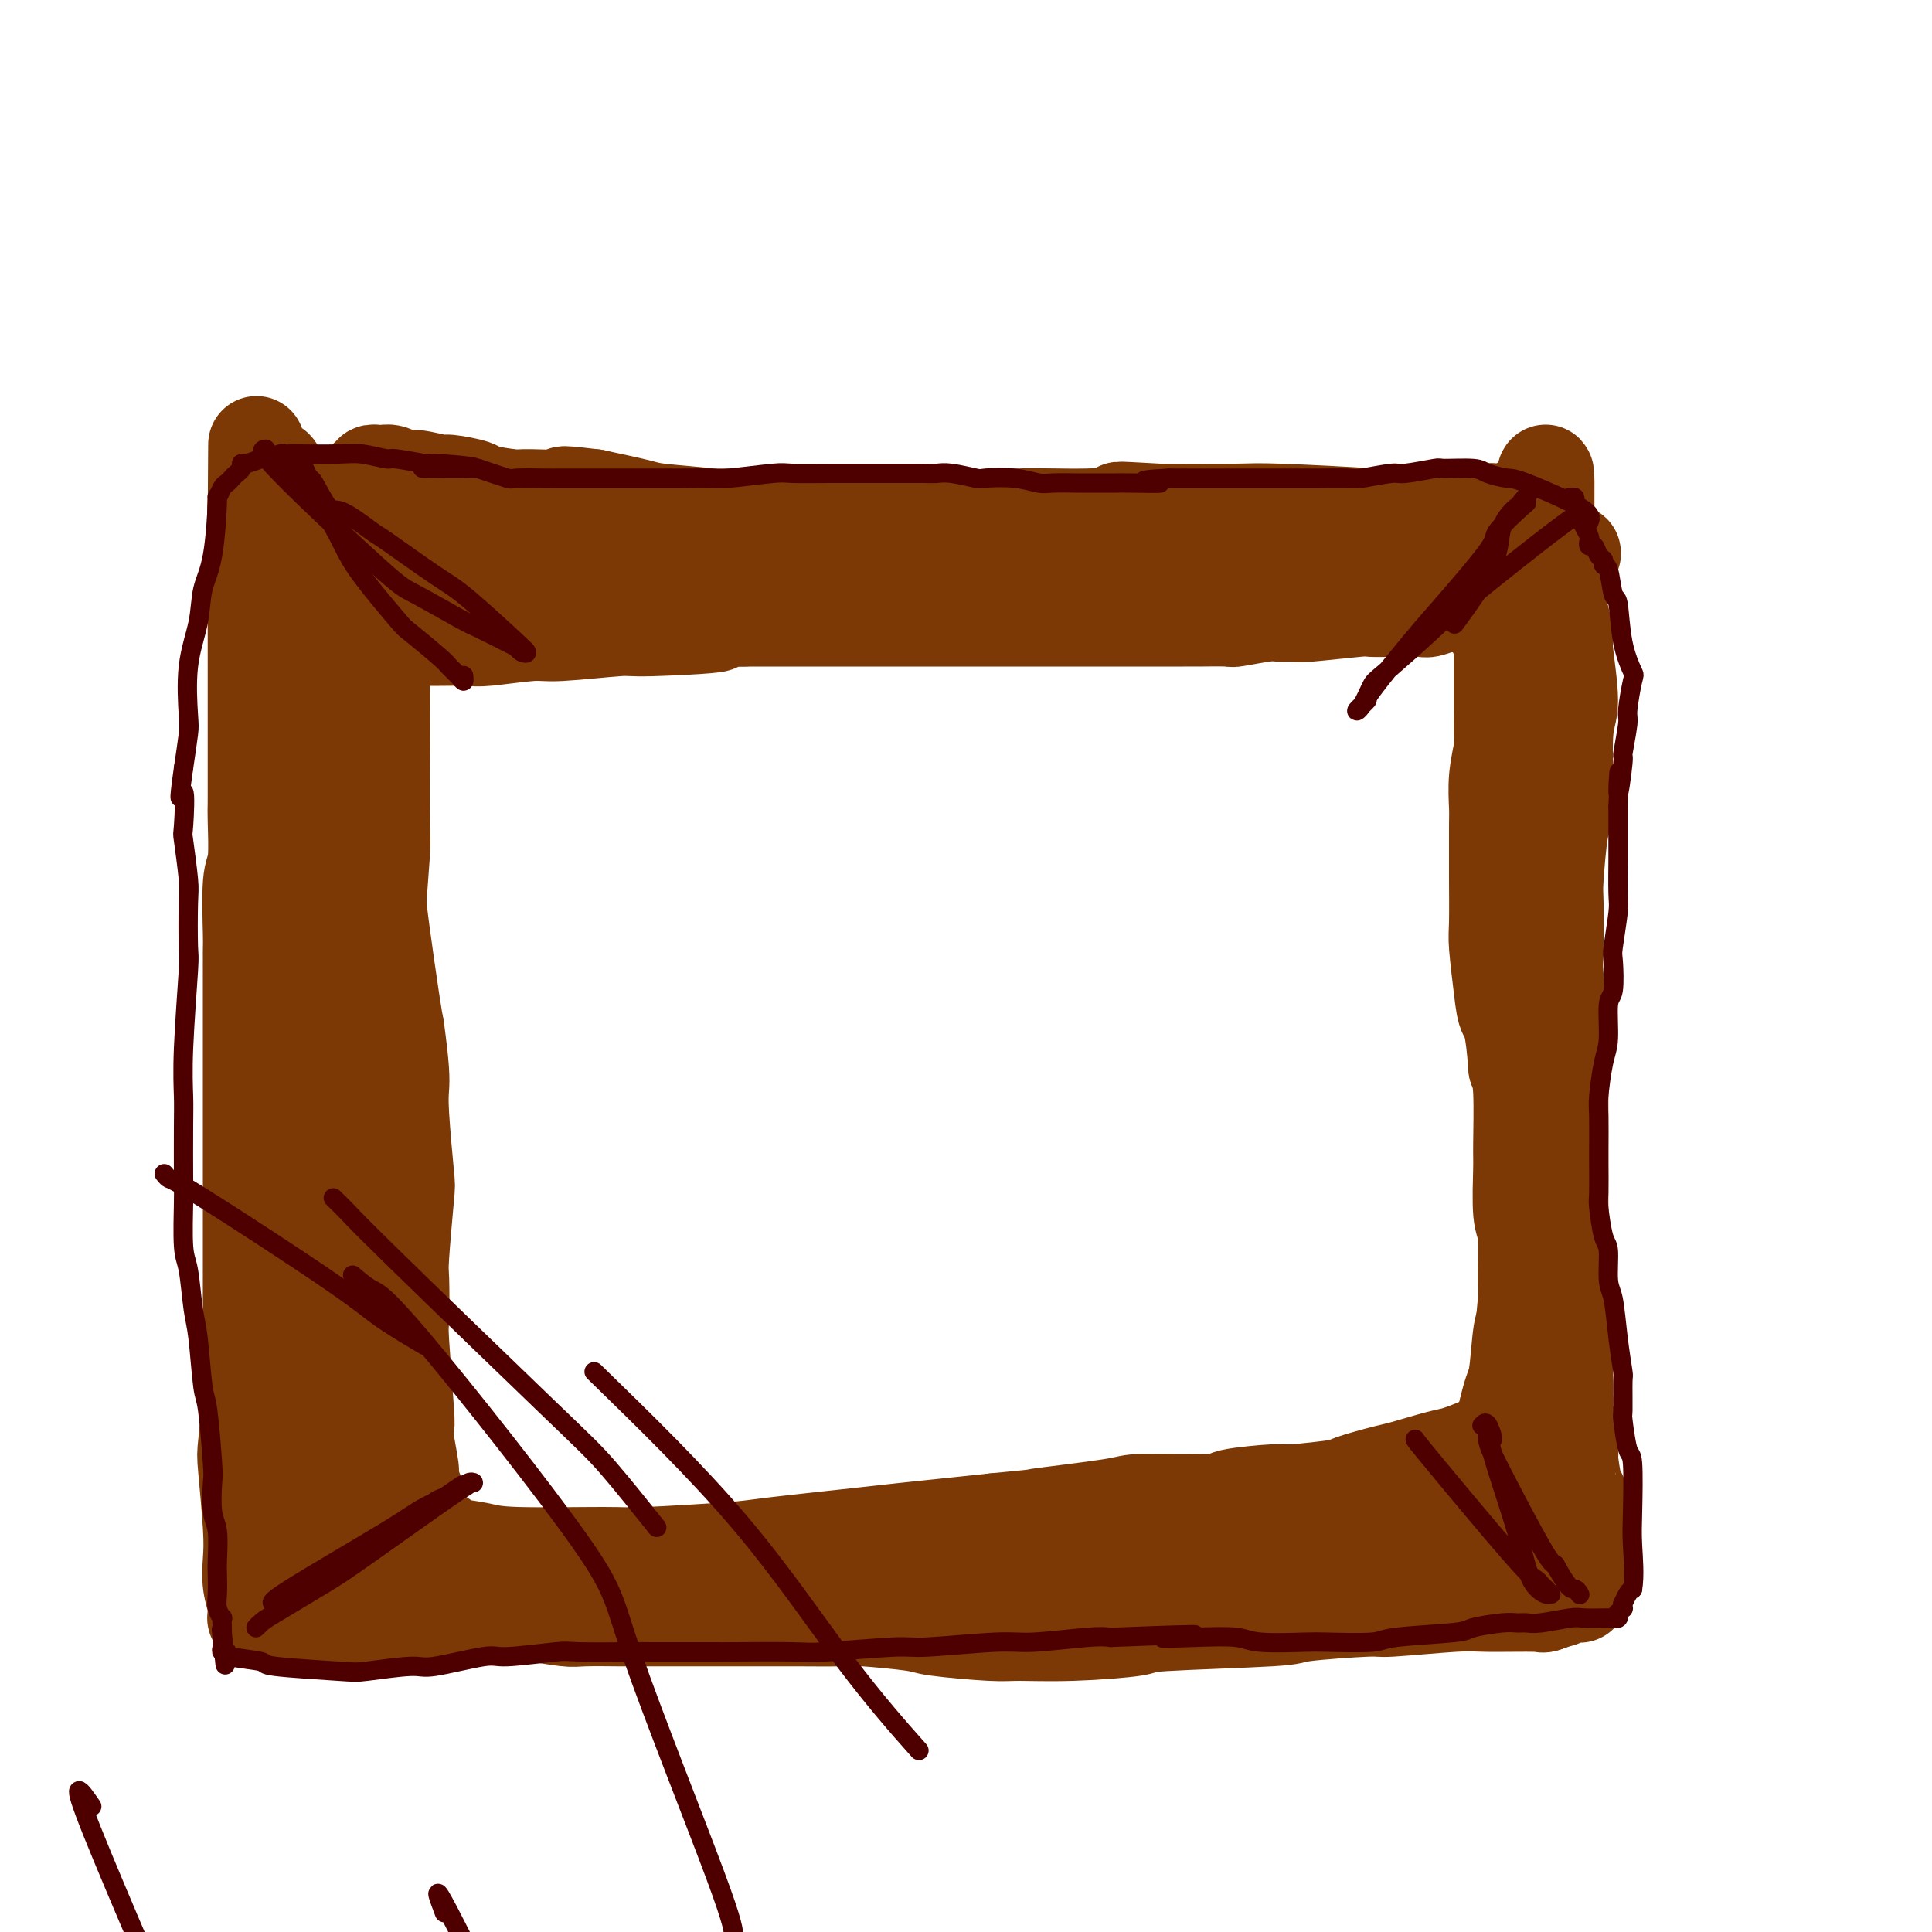 <svg viewBox='0 0 400 400' version='1.1' xmlns='http://www.w3.org/2000/svg' xmlns:xlink='http://www.w3.org/1999/xlink'><g fill='none' stroke='#7C3805' stroke-width='20' stroke-linecap='round' stroke-linejoin='round'><path d='M54,106c0.106,-0.122 0.213,-0.244 8,0c7.787,0.244 23.255,0.854 31,1c7.745,0.146 7.765,-0.173 11,0c3.235,0.173 9.683,0.839 13,1c3.317,0.161 3.503,-0.182 7,0c3.497,0.182 10.307,0.890 14,1c3.693,0.110 4.270,-0.377 8,0c3.730,0.377 10.614,1.618 14,2c3.386,0.382 3.273,-0.094 7,0c3.727,0.094 11.293,0.757 15,1c3.707,0.243 3.553,0.065 7,0c3.447,-0.065 10.493,-0.017 14,0c3.507,0.017 3.475,0.005 7,0c3.525,-0.005 10.608,-0.002 14,0c3.392,0.002 3.093,0.001 6,0c2.907,-0.001 9.021,-0.004 12,0c2.979,0.004 2.822,0.015 5,0c2.178,-0.015 6.690,-0.057 9,0c2.310,0.057 2.417,0.211 4,0c1.583,-0.211 4.641,-0.789 6,-1c1.359,-0.211 1.020,-0.057 2,0c0.980,0.057 3.280,0.016 4,0c0.720,-0.016 -0.140,-0.008 -1,0'/><path d='M271,111c14.163,-0.155 5.070,-0.041 2,0c-3.070,0.041 -0.116,0.011 1,0c1.116,-0.011 0.394,-0.003 0,0c-0.394,0.003 -0.461,0.001 0,0c0.461,-0.001 1.449,-0.000 2,0c0.551,0.000 0.665,0.000 1,0c0.335,-0.000 0.890,-0.000 1,0c0.110,0.000 -0.225,0.001 0,0c0.225,-0.001 1.009,-0.003 1,0c-0.009,0.003 -0.811,0.011 -1,0c-0.189,-0.011 0.236,-0.042 -4,0c-4.236,0.042 -13.134,0.156 -18,0c-4.866,-0.156 -5.701,-0.582 -9,-1c-3.299,-0.418 -9.062,-0.829 -16,-1c-6.938,-0.171 -15.051,-0.102 -20,0c-4.949,0.102 -6.736,0.238 -9,0c-2.264,-0.238 -5.006,-0.848 -10,-1c-4.994,-0.152 -12.239,0.156 -16,0c-3.761,-0.156 -4.037,-0.775 -7,-1c-2.963,-0.225 -8.615,-0.058 -13,0c-4.385,0.058 -7.505,0.005 -10,0c-2.495,-0.005 -4.364,0.037 -6,0c-1.636,-0.037 -3.039,-0.153 -6,0c-2.961,0.153 -7.481,0.577 -12,1'/><path d='M122,108c-26.290,-0.363 -14.516,0.228 -11,1c3.516,0.772 -1.228,1.723 -5,2c-3.772,0.277 -6.572,-0.122 -8,0c-1.428,0.122 -1.484,0.765 -3,1c-1.516,0.235 -4.494,0.063 -6,0c-1.506,-0.063 -1.541,-0.016 -3,0c-1.459,0.016 -4.341,0.000 -7,0c-2.659,-0.000 -5.094,0.014 -7,0c-1.906,-0.014 -3.283,-0.057 -4,0c-0.717,0.057 -0.773,0.212 -2,0c-1.227,-0.212 -3.625,-0.793 -5,-1c-1.375,-0.207 -1.728,-0.040 -2,0c-0.272,0.040 -0.465,-0.046 -1,0c-0.535,0.046 -1.412,0.222 -2,0c-0.588,-0.222 -0.886,-0.844 -1,-1c-0.114,-0.156 -0.044,0.154 1,0c1.044,-0.154 3.063,-0.774 5,-1c1.937,-0.226 3.792,-0.060 9,0c5.208,0.060 13.767,0.015 18,0c4.233,-0.015 4.138,-0.000 8,0c3.862,0.000 11.681,-0.014 16,0c4.319,0.014 5.137,0.055 10,0c4.863,-0.055 13.771,-0.207 19,0c5.229,0.207 6.780,0.773 11,1c4.220,0.227 11.110,0.113 18,0'/><path d='M170,110c18.852,-0.049 8.481,-0.172 9,0c0.519,0.172 11.926,0.637 17,1c5.074,0.363 3.815,0.623 7,1c3.185,0.377 10.816,0.873 15,1c4.184,0.127 4.923,-0.113 9,0c4.077,0.113 11.493,0.580 15,1c3.507,0.420 3.105,0.792 6,1c2.895,0.208 9.086,0.252 14,0c4.914,-0.252 8.551,-0.799 11,-1c2.449,-0.201 3.712,-0.057 5,0c1.288,0.057 2.602,0.028 5,0c2.398,-0.028 5.880,-0.056 8,0c2.120,0.056 2.879,0.197 5,0c2.121,-0.197 5.604,-0.732 7,-1c1.396,-0.268 0.704,-0.268 2,0c1.296,0.268 4.579,0.805 6,1c1.421,0.195 0.979,0.049 2,0c1.021,-0.049 3.506,0.000 4,0c0.494,-0.000 -1.003,-0.050 -1,0c0.003,0.050 1.506,0.199 2,0c0.494,-0.199 -0.021,-0.746 0,-1c0.021,-0.254 0.577,-0.215 1,0c0.423,0.215 0.711,0.608 1,1'/><path d='M320,114c11.091,0.190 2.818,1.165 0,2c-2.818,0.835 -0.182,1.528 1,3c1.182,1.472 0.910,3.721 1,5c0.090,1.279 0.542,1.588 1,3c0.458,1.412 0.922,3.926 1,5c0.078,1.074 -0.231,0.706 0,3c0.231,2.294 1.000,7.249 1,10c-0.000,2.751 -0.771,3.299 -1,7c-0.229,3.701 0.082,10.554 0,14c-0.082,3.446 -0.559,3.486 -1,6c-0.441,2.514 -0.846,7.504 -1,10c-0.154,2.496 -0.055,2.498 0,5c0.055,2.502 0.067,7.505 0,10c-0.067,2.495 -0.214,2.484 0,5c0.214,2.516 0.789,7.559 1,10c0.211,2.441 0.056,2.279 0,4c-0.056,1.721 -0.015,5.325 0,7c0.015,1.675 0.004,1.420 0,3c-0.004,1.580 -0.001,4.994 0,7c0.001,2.006 0.000,2.605 0,4c-0.000,1.395 -0.000,3.587 0,5c0.000,1.413 0.000,2.048 0,4c-0.000,1.952 -0.001,5.223 0,7c0.001,1.777 0.004,2.060 0,4c-0.004,1.940 -0.015,5.536 0,7c0.015,1.464 0.057,0.795 0,2c-0.057,1.205 -0.211,4.284 0,6c0.211,1.716 0.789,2.068 1,4c0.211,1.932 0.057,5.443 0,7c-0.057,1.557 -0.016,1.159 0,2c0.016,0.841 0.008,2.920 0,5'/><path d='M324,290c0.246,16.970 -0.141,5.394 0,3c0.141,-2.394 0.808,4.393 1,7c0.192,2.607 -0.093,1.035 0,2c0.093,0.965 0.562,4.469 1,6c0.438,1.531 0.845,1.090 1,2c0.155,0.910 0.059,3.171 0,4c-0.059,0.829 -0.083,0.226 0,1c0.083,0.774 0.271,2.925 0,4c-0.271,1.075 -1.001,1.072 -1,2c0.001,0.928 0.732,2.785 1,3c0.268,0.215 0.072,-1.211 0,-1c-0.072,0.211 -0.019,2.059 0,3c0.019,0.941 0.005,0.974 0,1c-0.005,0.026 -0.001,0.044 0,0c0.001,-0.044 0.000,-0.152 0,0c-0.000,0.152 0.001,0.562 0,1c-0.001,0.438 -0.004,0.902 0,1c0.004,0.098 0.013,-0.171 0,0c-0.013,0.171 -0.050,0.782 0,1c0.050,0.218 0.187,0.044 0,0c-0.187,-0.044 -0.699,0.044 -1,0c-0.301,-0.044 -0.390,-0.218 -1,0c-0.610,0.218 -1.741,0.828 -2,1c-0.259,0.172 0.355,-0.094 0,0c-0.355,0.094 -1.677,0.547 -3,1'/><path d='M320,332c-0.988,0.305 0.042,0.067 -2,0c-2.042,-0.067 -7.155,0.038 -10,0c-2.845,-0.038 -3.421,-0.217 -7,0c-3.579,0.217 -10.159,0.832 -13,1c-2.841,0.168 -1.942,-0.110 -5,0c-3.058,0.110 -10.074,0.608 -13,1c-2.926,0.392 -1.764,0.679 -7,1c-5.236,0.321 -16.872,0.675 -22,1c-5.128,0.325 -3.749,0.620 -6,1c-2.251,0.380 -8.132,0.845 -13,1c-4.868,0.155 -8.723,-0.001 -11,0c-2.277,0.001 -2.977,0.158 -6,0c-3.023,-0.158 -8.369,-0.631 -11,-1c-2.631,-0.369 -2.548,-0.635 -5,-1c-2.452,-0.365 -7.437,-0.830 -10,-1c-2.563,-0.170 -2.702,-0.046 -5,0c-2.298,0.046 -6.756,0.012 -9,0c-2.244,-0.012 -2.276,-0.003 -4,0c-1.724,0.003 -5.142,0.001 -7,0c-1.858,-0.001 -2.155,-0.000 -4,0c-1.845,0.000 -5.236,-0.000 -7,0c-1.764,0.000 -1.899,0.001 -4,0c-2.101,-0.001 -6.166,-0.004 -8,0c-1.834,0.004 -1.437,0.015 -3,0c-1.563,-0.015 -5.087,-0.057 -7,0c-1.913,0.057 -2.214,0.211 -4,0c-1.786,-0.211 -5.058,-0.788 -7,-1c-1.942,-0.212 -2.555,-0.061 -4,0c-1.445,0.061 -3.723,0.030 -6,0'/><path d='M100,334c-19.075,-0.602 -5.761,-0.109 -3,0c2.761,0.109 -5.029,-0.168 -8,0c-2.971,0.168 -1.122,0.781 -2,1c-0.878,0.219 -4.484,0.045 -6,0c-1.516,-0.045 -0.942,0.041 -2,0c-1.058,-0.041 -3.746,-0.207 -5,0c-1.254,0.207 -1.072,0.788 -2,1c-0.928,0.212 -2.964,0.057 -5,0c-2.036,-0.057 -4.072,-0.014 -5,0c-0.928,0.014 -0.749,0.000 -1,0c-0.251,-0.000 -0.933,0.014 -2,0c-1.067,-0.014 -2.520,-0.056 -3,0c-0.480,0.056 0.011,0.211 0,0c-0.011,-0.211 -0.525,-0.789 -1,-1c-0.475,-0.211 -0.912,-0.055 -1,0c-0.088,0.055 0.173,0.011 0,0c-0.173,-0.011 -0.778,0.012 -1,0c-0.222,-0.012 -0.060,-0.059 0,0c0.060,0.059 0.017,0.225 0,0c-0.017,-0.225 -0.008,-0.842 0,-1c0.008,-0.158 0.016,0.143 0,0c-0.016,-0.143 -0.056,-0.729 0,-1c0.056,-0.271 0.208,-0.227 0,-1c-0.208,-0.773 -0.774,-2.365 -1,-4c-0.226,-1.635 -0.110,-3.314 0,-5c0.110,-1.686 0.215,-3.380 0,-7c-0.215,-3.620 -0.750,-9.167 -1,-12c-0.250,-2.833 -0.214,-2.952 0,-5c0.214,-2.048 0.607,-6.024 1,-10'/><path d='M52,289c-0.155,-7.865 -0.041,-4.526 0,-6c0.041,-1.474 0.011,-7.761 0,-11c-0.011,-3.239 -0.003,-3.430 0,-6c0.003,-2.570 0.001,-7.520 0,-10c-0.001,-2.480 -0.000,-2.489 0,-5c0.000,-2.511 0.000,-7.524 0,-10c-0.000,-2.476 -0.000,-2.415 0,-6c0.000,-3.585 0.000,-10.815 0,-16c-0.000,-5.185 -0.001,-8.324 0,-10c0.001,-1.676 0.004,-1.889 0,-4c-0.004,-2.111 -0.015,-6.121 0,-8c0.015,-1.879 0.057,-1.628 0,-4c-0.057,-2.372 -0.211,-7.366 0,-10c0.211,-2.634 0.789,-2.909 1,-5c0.211,-2.091 0.057,-5.997 0,-8c-0.057,-2.003 -0.015,-2.102 0,-4c0.015,-1.898 0.004,-5.595 0,-7c-0.004,-1.405 -0.001,-0.516 0,-2c0.001,-1.484 0.000,-5.340 0,-7c-0.000,-1.660 -0.000,-1.126 0,-3c0.000,-1.874 0.000,-6.158 0,-8c-0.000,-1.842 -0.000,-1.241 0,-3c0.000,-1.759 0.000,-5.878 0,-8c-0.000,-2.122 -0.000,-2.246 0,-4c0.000,-1.754 0.000,-5.138 0,-7c-0.000,-1.862 -0.000,-2.200 0,-3c0.000,-0.800 0.000,-2.060 0,-3c-0.000,-0.940 -0.000,-1.561 0,-2c0.000,-0.439 0.000,-0.697 0,-1c-0.000,-0.303 -0.000,-0.652 0,-1'/><path d='M53,107c0.172,-28.522 0.103,-8.827 0,-2c-0.103,6.827 -0.239,0.786 0,-2c0.239,-2.786 0.853,-2.319 1,-2c0.147,0.319 -0.172,0.488 0,0c0.172,-0.488 0.835,-1.634 1,-2c0.165,-0.366 -0.168,0.048 0,0c0.168,-0.048 0.836,-0.559 1,-1c0.164,-0.441 -0.175,-0.814 0,-1c0.175,-0.186 0.864,-0.185 1,0c0.136,0.185 -0.279,0.555 0,2c0.279,1.445 1.254,3.966 2,6c0.746,2.034 1.265,3.580 2,8c0.735,4.420 1.688,11.712 2,15c0.312,3.288 -0.018,2.570 0,5c0.018,2.430 0.382,8.007 1,11c0.618,2.993 1.490,3.403 2,6c0.510,2.597 0.658,7.380 1,10c0.342,2.620 0.876,3.076 1,6c0.124,2.924 -0.163,8.314 0,11c0.163,2.686 0.776,2.666 1,6c0.224,3.334 0.060,10.020 0,13c-0.060,2.980 -0.016,2.255 0,5c0.016,2.745 0.004,8.962 0,12c-0.004,3.038 -0.001,2.897 0,5c0.001,2.103 0.000,6.451 0,9c-0.000,2.549 -0.000,3.300 0,6c0.000,2.700 0.000,7.350 0,12'/><path d='M69,245c0.143,13.019 0.001,6.066 0,6c-0.001,-0.066 0.141,6.756 0,10c-0.141,3.244 -0.563,2.911 -1,5c-0.437,2.089 -0.888,6.599 -1,9c-0.112,2.401 0.115,2.694 0,5c-0.115,2.306 -0.570,6.625 -1,9c-0.430,2.375 -0.833,2.806 -1,5c-0.167,2.194 -0.097,6.149 0,8c0.097,1.851 0.222,1.596 0,3c-0.222,1.404 -0.792,4.466 -1,6c-0.208,1.534 -0.056,1.539 0,2c0.056,0.461 0.015,1.377 0,2c-0.015,0.623 -0.005,0.955 0,1c0.005,0.045 0.005,-0.195 0,0c-0.005,0.195 -0.013,0.824 0,1c0.013,0.176 0.049,-0.103 0,0c-0.049,0.103 -0.184,0.587 0,1c0.184,0.413 0.686,0.755 1,1c0.314,0.245 0.439,0.393 1,1c0.561,0.607 1.556,1.673 2,2c0.444,0.327 0.336,-0.084 1,0c0.664,0.084 2.100,0.664 4,1c1.900,0.336 4.266,0.428 10,1c5.734,0.572 14.838,1.624 19,2c4.162,0.376 3.382,0.077 7,0c3.618,-0.077 11.633,0.067 16,0c4.367,-0.067 5.087,-0.344 9,-1c3.913,-0.656 11.018,-1.691 15,-2c3.982,-0.309 4.841,0.109 8,0c3.159,-0.109 8.617,-0.745 12,-1c3.383,-0.255 4.692,-0.127 6,0'/><path d='M175,322c13.544,-0.615 10.904,-0.154 11,0c0.096,0.154 2.928,-0.000 7,0c4.072,0.000 9.386,0.154 12,0c2.614,-0.154 2.529,-0.616 6,-1c3.471,-0.384 10.497,-0.691 14,-1c3.503,-0.309 3.484,-0.619 7,-1c3.516,-0.381 10.569,-0.834 14,-1c3.431,-0.166 3.242,-0.044 6,0c2.758,0.044 8.462,0.012 11,0c2.538,-0.012 1.908,-0.003 4,0c2.092,0.003 6.904,0.001 9,0c2.096,-0.001 1.476,-0.000 3,0c1.524,0.000 5.192,0.000 7,0c1.808,-0.000 1.756,-0.000 3,0c1.244,0.000 3.782,0.000 5,0c1.218,-0.000 1.115,-0.000 2,0c0.885,0.000 2.758,0.000 4,0c1.242,-0.000 1.852,-0.000 2,0c0.148,0.000 -0.167,0.001 0,0c0.167,-0.001 0.814,-0.004 1,0c0.186,0.004 -0.091,0.016 0,0c0.091,-0.016 0.549,-0.060 1,0c0.451,0.060 0.896,0.223 1,0c0.104,-0.223 -0.131,-0.832 0,-1c0.131,-0.168 0.628,0.105 1,0c0.372,-0.105 0.619,-0.587 1,-1c0.381,-0.413 0.895,-0.757 1,-1c0.105,-0.243 -0.199,-0.385 0,-1c0.199,-0.615 0.900,-1.704 1,-2c0.100,-0.296 -0.400,0.201 0,-3c0.400,-3.201 1.700,-10.101 3,-17'/><path d='M312,292c1.027,-4.634 1.596,-4.718 2,-7c0.404,-2.282 0.644,-6.760 1,-9c0.356,-2.240 0.827,-2.242 1,-4c0.173,-1.758 0.046,-5.274 0,-7c-0.046,-1.726 -0.012,-1.664 0,-4c0.012,-2.336 0.003,-7.069 0,-9c-0.003,-1.931 -0.001,-1.058 0,-4c0.001,-2.942 0.001,-9.698 0,-13c-0.001,-3.302 -0.001,-3.150 0,-4c0.001,-0.850 0.004,-2.704 0,-4c-0.004,-1.296 -0.015,-2.036 0,-4c0.015,-1.964 0.057,-5.153 0,-7c-0.057,-1.847 -0.211,-2.353 0,-4c0.211,-1.647 0.789,-4.435 1,-6c0.211,-1.565 0.057,-1.907 0,-4c-0.057,-2.093 -0.015,-5.938 0,-8c0.015,-2.062 0.004,-2.339 0,-5c-0.004,-2.661 -0.002,-7.704 0,-10c0.002,-2.296 0.004,-1.846 0,-4c-0.004,-2.154 -0.015,-6.913 0,-9c0.015,-2.087 0.057,-1.502 0,-3c-0.057,-1.498 -0.212,-5.079 0,-7c0.212,-1.921 0.792,-2.182 1,-4c0.208,-1.818 0.046,-5.194 0,-7c-0.046,-1.806 0.026,-2.041 0,-4c-0.026,-1.959 -0.151,-5.642 0,-7c0.151,-1.358 0.576,-0.392 1,-2c0.424,-1.608 0.846,-5.792 1,-8c0.154,-2.208 0.042,-2.441 0,-4c-0.042,-1.559 -0.012,-4.446 0,-6c0.012,-1.554 0.006,-1.777 0,-2'/><path d='M320,112c0.452,-25.593 -0.419,-9.576 -1,-4c-0.581,5.576 -0.873,0.710 -1,-1c-0.127,-1.710 -0.090,-0.266 0,0c0.090,0.266 0.231,-0.646 0,-1c-0.231,-0.354 -0.835,-0.148 -1,0c-0.165,0.148 0.109,0.240 0,0c-0.109,-0.240 -0.601,-0.810 -1,-1c-0.399,-0.190 -0.704,0.001 -1,0c-0.296,-0.001 -0.582,-0.193 -1,0c-0.418,0.193 -0.970,0.770 -2,1c-1.030,0.230 -2.540,0.114 -3,0c-0.460,-0.114 0.130,-0.226 -1,0c-1.130,0.226 -3.980,0.792 -6,1c-2.020,0.208 -3.210,0.059 -7,0c-3.790,-0.059 -10.179,-0.030 -13,0c-2.821,0.030 -2.072,0.059 -5,0c-2.928,-0.059 -9.531,-0.208 -13,0c-3.469,0.208 -3.804,0.773 -8,1c-4.196,0.227 -12.252,0.116 -16,0c-3.748,-0.116 -3.187,-0.237 -7,0c-3.813,0.237 -11.999,0.831 -16,1c-4.001,0.169 -3.815,-0.087 -8,0c-4.185,0.087 -12.740,0.518 -17,1c-4.260,0.482 -4.226,1.016 -8,1c-3.774,-0.016 -11.357,-0.582 -15,-1c-3.643,-0.418 -3.345,-0.689 -6,-1c-2.655,-0.311 -8.264,-0.664 -11,-1c-2.736,-0.336 -2.599,-0.657 -5,-1c-2.401,-0.343 -7.339,-0.708 -10,-1c-2.661,-0.292 -3.046,-0.512 -5,-1c-1.954,-0.488 -5.477,-1.244 -9,-2'/><path d='M123,103c-10.123,-1.234 -4.932,-0.319 -5,0c-0.068,0.319 -5.395,0.043 -8,0c-2.605,-0.043 -2.487,0.147 -4,0c-1.513,-0.147 -4.656,-0.632 -6,-1c-1.344,-0.368 -0.888,-0.619 -2,-1c-1.112,-0.381 -3.792,-0.890 -5,-1c-1.208,-0.110 -0.943,0.181 -2,0c-1.057,-0.181 -3.436,-0.833 -5,-1c-1.564,-0.167 -2.313,0.152 -3,0c-0.687,-0.152 -1.313,-0.774 -2,-1c-0.687,-0.226 -1.437,-0.057 -2,0c-0.563,0.057 -0.940,0.000 -1,0c-0.060,-0.000 0.195,0.056 0,0c-0.195,-0.056 -0.841,-0.224 -1,0c-0.159,0.224 0.168,0.839 0,1c-0.168,0.161 -0.830,-0.134 -1,0c-0.170,0.134 0.150,0.696 0,1c-0.150,0.304 -0.772,0.351 -1,1c-0.228,0.649 -0.061,1.901 0,2c0.061,0.099 0.015,-0.956 0,2c-0.015,2.956 0.000,9.923 0,14c-0.000,4.077 -0.016,5.264 0,10c0.016,4.736 0.064,13.020 0,17c-0.064,3.980 -0.239,3.657 0,7c0.239,3.343 0.894,10.351 1,14c0.106,3.649 -0.336,3.939 0,7c0.336,3.061 1.451,8.893 2,12c0.549,3.107 0.532,3.490 1,7c0.468,3.510 1.419,10.146 2,14c0.581,3.854 0.790,4.927 1,6'/><path d='M82,213c1.170,8.574 1.094,10.508 1,12c-0.094,1.492 -0.207,2.543 0,6c0.207,3.457 0.735,9.319 1,12c0.265,2.681 0.266,2.180 0,5c-0.266,2.820 -0.800,8.960 -1,12c-0.200,3.040 -0.067,2.981 0,5c0.067,2.019 0.070,6.116 0,8c-0.070,1.884 -0.211,1.556 0,5c0.211,3.444 0.773,10.659 1,14c0.227,3.341 0.117,2.807 0,3c-0.117,0.193 -0.241,1.113 0,3c0.241,1.887 0.849,4.740 1,6c0.151,1.260 -0.153,0.928 0,2c0.153,1.072 0.763,3.548 1,4c0.237,0.452 0.103,-1.121 0,-1c-0.103,0.121 -0.174,1.934 0,3c0.174,1.066 0.591,1.385 1,2c0.409,0.615 0.808,1.527 1,2c0.192,0.473 0.176,0.509 1,1c0.824,0.491 2.486,1.438 3,2c0.514,0.562 -0.122,0.740 1,1c1.122,0.260 4.003,0.602 6,1c1.997,0.398 3.112,0.851 8,1c4.888,0.149 13.551,-0.005 18,0c4.449,0.005 4.685,0.171 9,0c4.315,-0.171 12.709,-0.678 17,-1c4.291,-0.322 4.480,-0.457 9,-1c4.520,-0.543 13.371,-1.492 18,-2c4.629,-0.508 5.037,-0.574 9,-1c3.963,-0.426 11.482,-1.213 19,-2'/><path d='M206,315c12.321,-1.205 7.125,-0.718 9,-1c1.875,-0.282 10.822,-1.333 15,-2c4.178,-0.667 3.588,-0.948 7,-1c3.412,-0.052 10.828,0.126 14,0c3.172,-0.126 2.101,-0.558 4,-1c1.899,-0.442 6.767,-0.896 9,-1c2.233,-0.104 1.829,0.142 4,0c2.171,-0.142 6.917,-0.672 9,-1c2.083,-0.328 1.503,-0.454 3,-1c1.497,-0.546 5.071,-1.512 7,-2c1.929,-0.488 2.215,-0.498 4,-1c1.785,-0.502 5.071,-1.498 7,-2c1.929,-0.502 2.503,-0.512 4,-1c1.497,-0.488 3.919,-1.454 5,-2c1.081,-0.546 0.822,-0.670 2,-1c1.178,-0.330 3.794,-0.865 4,-1c0.206,-0.135 -1.998,0.130 -2,0c-0.002,-0.130 2.200,-0.655 3,-1c0.800,-0.345 0.199,-0.510 0,-1c-0.199,-0.490 0.003,-1.306 0,-2c-0.003,-0.694 -0.211,-1.267 0,-2c0.211,-0.733 0.842,-1.625 1,-3c0.158,-1.375 -0.158,-3.233 0,-7c0.158,-3.767 0.788,-9.444 1,-12c0.212,-2.556 0.004,-1.993 0,-4c-0.004,-2.007 0.196,-6.585 0,-9c-0.196,-2.415 -0.787,-2.666 -1,-5c-0.213,-2.334 -0.047,-6.749 0,-9c0.047,-2.251 -0.026,-2.337 0,-5c0.026,-2.663 0.150,-7.904 0,-11c-0.150,-3.096 -0.575,-4.048 -1,-5'/><path d='M314,221c-0.718,-9.748 -1.513,-10.118 -2,-11c-0.487,-0.882 -0.666,-2.276 -1,-5c-0.334,-2.724 -0.822,-6.778 -1,-9c-0.178,-2.222 -0.048,-2.612 0,-5c0.048,-2.388 0.012,-6.772 0,-9c-0.012,-2.228 0.001,-2.299 0,-4c-0.001,-1.701 -0.014,-5.033 0,-7c0.014,-1.967 0.056,-2.569 0,-4c-0.056,-1.431 -0.211,-3.690 0,-6c0.211,-2.310 0.789,-4.671 1,-6c0.211,-1.329 0.057,-1.625 0,-3c-0.057,-1.375 -0.015,-3.828 0,-5c0.015,-1.172 0.004,-1.064 0,-2c-0.004,-0.936 -0.001,-2.916 0,-4c0.001,-1.084 0.001,-1.273 0,-2c-0.001,-0.727 -0.004,-1.992 0,-3c0.004,-1.008 0.015,-1.758 0,-2c-0.015,-0.242 -0.057,0.023 0,0c0.057,-0.023 0.213,-0.333 0,-1c-0.213,-0.667 -0.793,-1.689 -1,-2c-0.207,-0.311 -0.040,0.089 0,0c0.040,-0.089 -0.046,-0.669 0,-1c0.046,-0.331 0.224,-0.414 0,-1c-0.224,-0.586 -0.849,-1.674 -1,-2c-0.151,-0.326 0.171,0.109 0,0c-0.171,-0.109 -0.836,-0.764 -1,-1c-0.164,-0.236 0.173,-0.053 0,0c-0.173,0.053 -0.854,-0.024 -1,0c-0.146,0.024 0.244,0.150 0,0c-0.244,-0.150 -1.122,-0.575 -2,-1'/><path d='M305,125c-0.993,-1.242 -0.476,-0.347 -1,0c-0.524,0.347 -2.088,0.146 -3,0c-0.912,-0.146 -1.172,-0.235 -2,0c-0.828,0.235 -2.222,0.795 -3,1c-0.778,0.205 -0.939,0.054 -2,0c-1.061,-0.054 -3.024,-0.011 -4,0c-0.976,0.011 -0.967,-0.011 -2,0c-1.033,0.011 -3.110,0.056 -4,0c-0.890,-0.056 -0.594,-0.212 -3,0c-2.406,0.212 -7.514,0.793 -10,1c-2.486,0.207 -2.349,0.041 -3,0c-0.651,-0.041 -2.090,0.041 -3,0c-0.910,-0.041 -1.290,-0.207 -3,0c-1.710,0.207 -4.751,0.788 -6,1c-1.249,0.212 -0.705,0.057 -2,0c-1.295,-0.057 -4.430,-0.015 -6,0c-1.570,0.015 -1.574,0.004 -3,0c-1.426,-0.004 -4.274,-0.001 -6,0c-1.726,0.001 -2.329,0.000 -4,0c-1.671,-0.000 -4.411,-0.000 -6,0c-1.589,0.000 -2.027,0.000 -4,0c-1.973,-0.000 -5.482,-0.000 -7,0c-1.518,0.000 -1.045,0.000 -3,0c-1.955,-0.000 -6.338,-0.000 -8,0c-1.662,0.000 -0.601,0.000 -4,0c-3.399,-0.000 -11.256,-0.000 -15,0c-3.744,0.000 -3.375,0.000 -6,0c-2.625,-0.000 -8.245,-0.000 -11,0c-2.755,0.000 -2.644,0.000 -5,0c-2.356,-0.000 -7.178,-0.000 -12,0'/><path d='M154,128c-23.996,0.625 -8.485,0.688 -6,1c2.485,0.312 -8.055,0.872 -13,1c-4.945,0.128 -4.295,-0.176 -7,0c-2.705,0.176 -8.766,0.832 -12,1c-3.234,0.168 -3.641,-0.151 -6,0c-2.359,0.151 -6.668,0.773 -9,1c-2.332,0.227 -2.685,0.061 -4,0c-1.315,-0.061 -3.591,-0.016 -6,0c-2.409,0.016 -4.949,0.004 -6,0c-1.051,-0.004 -0.611,-0.001 -1,0c-0.389,0.001 -1.606,0.001 -2,0c-0.394,-0.001 0.034,-0.002 0,0c-0.034,0.002 -0.531,0.006 -1,0c-0.469,-0.006 -0.910,-0.021 -1,0c-0.090,0.021 0.172,0.077 0,0c-0.172,-0.077 -0.778,-0.287 -1,0c-0.222,0.287 -0.060,1.072 0,1c0.060,-0.072 0.017,-1.002 0,1c-0.017,2.002 -0.008,6.934 0,10c0.008,3.066 0.016,4.265 0,9c-0.016,4.735 -0.057,13.008 0,17c0.057,3.992 0.211,3.705 0,7c-0.211,3.295 -0.789,10.172 -1,14c-0.211,3.828 -0.057,4.608 0,8c0.057,3.392 0.016,9.398 0,13c-0.016,3.602 -0.008,4.801 0,6'/><path d='M78,218c-0.096,15.581 0.163,11.533 0,11c-0.163,-0.533 -0.747,2.449 -1,7c-0.253,4.551 -0.175,10.671 0,14c0.175,3.329 0.446,3.866 0,7c-0.446,3.134 -1.610,8.866 -2,12c-0.390,3.134 -0.006,3.669 0,7c0.006,3.331 -0.366,9.457 -1,15c-0.634,5.543 -1.529,10.503 -2,13c-0.471,2.497 -0.519,2.531 -1,5c-0.481,2.469 -1.397,7.374 -2,10c-0.603,2.626 -0.894,2.974 -1,4c-0.106,1.026 -0.029,2.731 0,4c0.029,1.269 0.008,2.103 0,3c-0.008,0.897 -0.003,1.858 0,2c0.003,0.142 0.003,-0.534 0,0c-0.003,0.534 -0.011,2.277 0,-1c0.011,-3.277 0.039,-11.573 0,-18c-0.039,-6.427 -0.146,-10.986 0,-15c0.146,-4.014 0.545,-7.484 1,-14c0.455,-6.516 0.967,-16.077 1,-21c0.033,-4.923 -0.413,-5.206 0,-10c0.413,-4.794 1.685,-14.099 2,-19c0.315,-4.901 -0.326,-5.399 0,-11c0.326,-5.601 1.618,-16.305 2,-22c0.382,-5.695 -0.145,-6.382 0,-11c0.145,-4.618 0.962,-13.166 1,-20c0.038,-6.834 -0.703,-11.952 -1,-15c-0.297,-3.048 -0.148,-4.024 0,-5'/><path d='M74,150c0.702,-28.583 -0.544,-10.041 -1,-5c-0.456,5.041 -0.122,-3.419 0,-7c0.122,-3.581 0.031,-2.284 0,-3c-0.031,-0.716 -0.001,-3.447 0,-5c0.001,-1.553 -0.027,-1.929 0,-3c0.027,-1.071 0.110,-2.837 0,-3c-0.110,-0.163 -0.411,1.277 0,1c0.411,-0.277 1.536,-2.271 2,-3c0.464,-0.729 0.268,-0.193 1,0c0.732,0.193 2.394,0.042 3,0c0.606,-0.042 0.157,0.026 3,0c2.843,-0.026 8.980,-0.146 12,0c3.020,0.146 2.925,0.557 7,1c4.075,0.443 12.321,0.917 16,1c3.679,0.083 2.790,-0.225 7,0c4.210,0.225 13.519,0.984 18,1c4.481,0.016 4.134,-0.711 9,-1c4.866,-0.289 14.946,-0.140 20,0c5.054,0.140 5.082,0.271 10,0c4.918,-0.271 14.727,-0.945 20,-1c5.273,-0.055 6.012,0.507 10,1c3.988,0.493 11.227,0.916 18,1c6.773,0.084 13.082,-0.173 17,0c3.918,0.173 5.445,0.775 7,1c1.555,0.225 3.138,0.074 6,0c2.862,-0.074 7.004,-0.072 9,0c1.996,0.072 1.847,0.213 3,0c1.153,-0.213 3.608,-0.779 5,-1c1.392,-0.221 1.721,-0.098 2,0c0.279,0.098 0.508,0.171 1,0c0.492,-0.171 1.246,-0.585 2,-1'/><path d='M281,124c32.533,-0.156 10.864,-1.547 3,-2c-7.864,-0.453 -1.925,0.033 1,0c2.925,-0.033 2.836,-0.586 3,-1c0.164,-0.414 0.582,-0.688 2,-1c1.418,-0.312 3.836,-0.661 5,-1c1.164,-0.339 1.075,-0.669 2,-1c0.925,-0.331 2.864,-0.663 4,-1c1.136,-0.337 1.469,-0.678 2,-1c0.531,-0.322 1.260,-0.626 2,-1c0.740,-0.374 1.490,-0.818 2,-1c0.510,-0.182 0.781,-0.100 1,0c0.219,0.100 0.388,0.219 1,0c0.612,-0.219 1.667,-0.776 2,-1c0.333,-0.224 -0.057,-0.117 0,0c0.057,0.117 0.562,0.242 1,0c0.438,-0.242 0.811,-0.852 1,-1c0.189,-0.148 0.196,0.167 0,0c-0.196,-0.167 -0.594,-0.814 -1,-1c-0.406,-0.186 -0.820,0.091 -1,0c-0.180,-0.091 -0.126,-0.549 -1,-1c-0.874,-0.451 -2.674,-0.895 -3,-1c-0.326,-0.105 0.824,0.130 -2,0c-2.824,-0.130 -9.621,-0.623 -13,-1c-3.379,-0.377 -3.339,-0.637 -8,-1c-4.661,-0.363 -14.024,-0.828 -19,-1c-4.976,-0.172 -5.565,-0.049 -9,0c-3.435,0.049 -9.718,0.025 -16,0'/><path d='M240,106c-12.146,-0.684 -7.510,-0.395 -7,0c0.510,0.395 -3.107,0.894 -8,1c-4.893,0.106 -11.062,-0.182 -14,0c-2.938,0.182 -2.646,0.834 -5,1c-2.354,0.166 -7.356,-0.154 -12,0c-4.644,0.154 -8.930,0.781 -11,1c-2.070,0.219 -1.923,0.029 -5,0c-3.077,-0.029 -9.377,0.101 -12,0c-2.623,-0.101 -1.568,-0.433 -7,0c-5.432,0.433 -17.349,1.633 -24,2c-6.651,0.367 -8.034,-0.098 -11,0c-2.966,0.098 -7.513,0.758 -11,1c-3.487,0.242 -5.914,0.065 -8,0c-2.086,-0.065 -3.831,-0.017 -5,0c-1.169,0.017 -1.762,0.005 -4,0c-2.238,-0.005 -6.120,-0.001 -8,0c-1.880,0.001 -1.757,0.000 -3,0c-1.243,-0.000 -3.854,-0.000 -5,0c-1.146,0.000 -0.829,0.000 -1,0c-0.171,-0.000 -0.829,-0.000 -1,0c-0.171,0.000 0.146,0.000 0,0c-0.146,-0.000 -0.756,-0.000 -1,0c-0.244,0.000 -0.122,0.000 0,0'/></g>
<g fill='none' stroke='#4E0000' stroke-width='4' stroke-linecap='round' stroke-linejoin='round'><path d='M55,93c-0.822,0.106 -1.644,0.211 3,5c4.644,4.789 14.753,14.260 20,19c5.247,4.740 5.630,4.749 8,6c2.370,1.251 6.725,3.746 9,5c2.275,1.254 2.468,1.268 4,2c1.532,0.732 4.401,2.183 6,3c1.599,0.817 1.926,0.998 2,1c0.074,0.002 -0.104,-0.177 0,0c0.104,0.177 0.492,0.710 1,1c0.508,0.290 1.136,0.336 1,0c-0.136,-0.336 -1.035,-1.054 -1,-1c0.035,0.054 1.006,0.880 -1,-1c-2.006,-1.880 -6.989,-6.467 -10,-9c-3.011,-2.533 -4.051,-3.014 -7,-5c-2.949,-1.986 -7.806,-5.479 -10,-7c-2.194,-1.521 -1.726,-1.071 -3,-2c-1.274,-0.929 -4.292,-3.236 -6,-4c-1.708,-0.764 -2.107,0.016 -3,-1c-0.893,-1.016 -2.281,-3.829 -3,-5c-0.719,-1.171 -0.771,-0.700 -1,-1c-0.229,-0.300 -0.637,-1.371 -1,-2c-0.363,-0.629 -0.682,-0.814 -1,-1'/><path d='M62,96c-1.109,-1.364 -0.882,-0.276 -1,0c-0.118,0.276 -0.581,-0.262 -1,-1c-0.419,-0.738 -0.794,-1.677 1,1c1.794,2.677 5.756,8.969 8,13c2.244,4.031 2.771,5.800 5,9c2.229,3.200 6.159,7.830 8,10c1.841,2.170 1.593,1.878 3,3c1.407,1.122 4.468,3.656 6,5c1.532,1.344 1.535,1.498 2,2c0.465,0.502 1.393,1.351 2,2c0.607,0.649 0.894,1.098 1,1c0.106,-0.098 0.030,-0.742 0,-1c-0.030,-0.258 -0.015,-0.129 0,0'/><path d='M327,107c0.286,-0.702 0.572,-1.403 -4,2c-4.572,3.403 -14.001,10.911 -19,15c-4.999,4.089 -5.566,4.758 -8,7c-2.434,2.242 -6.735,6.057 -9,8c-2.265,1.943 -2.495,2.014 -3,3c-0.505,0.986 -1.285,2.885 -2,4c-0.715,1.115 -1.363,1.444 -1,1c0.363,-0.444 1.738,-1.660 2,-2c0.262,-0.340 -0.590,0.197 1,-2c1.590,-2.197 5.621,-7.129 8,-10c2.379,-2.871 3.107,-3.683 6,-7c2.893,-3.317 7.952,-9.141 10,-12c2.048,-2.859 1.085,-2.753 2,-4c0.915,-1.247 3.706,-3.848 5,-5c1.294,-1.152 1.089,-0.855 1,-1c-0.089,-0.145 -0.062,-0.731 0,-1c0.062,-0.269 0.161,-0.220 0,0c-0.161,0.220 -0.580,0.610 -1,1'/><path d='M315,104c5.118,-6.515 1.412,-1.804 0,0c-1.412,1.804 -0.530,0.699 -1,1c-0.470,0.301 -2.291,2.009 -3,4c-0.709,1.991 -0.306,4.267 -2,8c-1.694,3.733 -5.484,8.924 -7,11c-1.516,2.076 -0.758,1.038 0,0'/><path d='M57,332c-0.818,-0.030 -1.636,-0.061 3,-3c4.636,-2.939 14.725,-8.787 20,-12c5.275,-3.213 5.737,-3.790 8,-5c2.263,-1.210 6.328,-3.052 8,-4c1.672,-0.948 0.949,-1.004 1,-1c0.051,0.004 0.874,0.066 1,0c0.126,-0.066 -0.445,-0.261 -1,0c-0.555,0.261 -1.094,0.977 -1,1c0.094,0.023 0.821,-0.646 -3,2c-3.821,2.646 -12.191,8.608 -17,12c-4.809,3.392 -6.058,4.213 -9,6c-2.942,1.787 -7.579,4.539 -10,6c-2.421,1.461 -2.627,1.629 -3,2c-0.373,0.371 -0.913,0.943 -1,1c-0.087,0.057 0.278,-0.401 1,-1c0.722,-0.599 1.800,-1.340 6,-4c4.200,-2.660 11.523,-7.237 15,-10c3.477,-2.763 3.107,-3.710 5,-5c1.893,-1.290 6.048,-2.924 8,-4c1.952,-1.076 1.701,-1.593 2,-2c0.299,-0.407 1.150,-0.703 2,-1'/><path d='M92,310c6.333,-4.333 3.167,-2.167 0,0'/><path d='M293,298c0.024,0.107 0.048,0.213 4,5c3.952,4.787 11.833,14.253 16,19c4.167,4.747 4.619,4.774 5,5c0.381,0.226 0.689,0.650 1,1c0.311,0.350 0.624,0.624 1,1c0.376,0.376 0.816,0.853 1,1c0.184,0.147 0.111,-0.036 0,0c-0.111,0.036 -0.260,0.289 -1,0c-0.740,-0.289 -2.072,-1.122 -3,-3c-0.928,-1.878 -1.454,-4.801 -3,-10c-1.546,-5.199 -4.114,-12.675 -5,-16c-0.886,-3.325 -0.090,-2.501 0,-3c0.090,-0.499 -0.527,-2.322 -1,-3c-0.473,-0.678 -0.802,-0.212 -1,0c-0.198,0.212 -0.264,0.168 0,0c0.264,-0.168 0.858,-0.462 1,0c0.142,0.462 -0.168,1.681 0,3c0.168,1.319 0.814,2.740 3,7c2.186,4.260 5.910,11.360 8,15c2.090,3.640 2.545,3.820 3,4'/><path d='M322,324c3.012,5.560 3.542,4.958 4,5c0.458,0.042 0.845,0.726 1,1c0.155,0.274 0.077,0.137 0,0'/><path d='M329,108c0.308,-0.726 0.617,-1.452 -2,-3c-2.617,-1.548 -8.159,-3.917 -11,-5c-2.841,-1.083 -2.980,-0.880 -4,-1c-1.020,-0.120 -2.921,-0.564 -4,-1c-1.079,-0.436 -1.335,-0.864 -3,-1c-1.665,-0.136 -4.741,0.020 -6,0c-1.259,-0.020 -0.703,-0.216 -2,0c-1.297,0.216 -4.447,0.842 -6,1c-1.553,0.158 -1.511,-0.154 -3,0c-1.489,0.154 -4.511,0.773 -6,1c-1.489,0.227 -1.445,0.061 -3,0c-1.555,-0.061 -4.707,-0.016 -6,0c-1.293,0.016 -0.725,0.004 -2,0c-1.275,-0.004 -4.392,-0.001 -6,0c-1.608,0.001 -1.706,0.000 -3,0c-1.294,-0.000 -3.783,-0.000 -5,0c-1.217,0.000 -1.161,0.000 -2,0c-0.839,-0.000 -2.572,-0.000 -4,0c-1.428,0.000 -2.551,0.000 -4,0c-1.449,-0.000 -3.225,-0.000 -5,0'/><path d='M242,99c-9.859,0.536 -3.005,0.876 -2,1c1.005,0.124 -3.839,0.033 -6,0c-2.161,-0.033 -1.641,-0.008 -3,0c-1.359,0.008 -4.598,-0.002 -6,0c-1.402,0.002 -0.968,0.014 -2,0c-1.032,-0.014 -3.530,-0.055 -5,0c-1.470,0.055 -1.913,0.207 -3,0c-1.087,-0.207 -2.819,-0.773 -5,-1c-2.181,-0.227 -4.810,-0.113 -6,0c-1.190,0.113 -0.942,0.226 -2,0c-1.058,-0.226 -3.424,-0.793 -5,-1c-1.576,-0.207 -2.364,-0.056 -3,0c-0.636,0.056 -1.119,0.015 -3,0c-1.881,-0.015 -5.158,-0.005 -7,0c-1.842,0.005 -2.248,0.005 -4,0c-1.752,-0.005 -4.850,-0.015 -8,0c-3.150,0.015 -6.351,0.057 -8,0c-1.649,-0.057 -1.744,-0.211 -4,0c-2.256,0.211 -6.671,0.789 -9,1c-2.329,0.211 -2.572,0.057 -4,0c-1.428,-0.057 -4.040,-0.015 -6,0c-1.960,0.015 -3.268,0.004 -4,0c-0.732,-0.004 -0.888,-0.001 -3,0c-2.112,0.001 -6.181,-0.000 -8,0c-1.819,0.000 -1.387,0.002 -3,0c-1.613,-0.002 -5.272,-0.006 -7,0c-1.728,0.006 -1.525,0.022 -3,0c-1.475,-0.022 -4.628,-0.083 -6,0c-1.372,0.083 -0.963,0.309 -2,0c-1.037,-0.309 -3.518,-1.155 -6,-2'/><path d='M99,97c-22.235,-0.244 -6.321,0.146 -2,0c4.321,-0.146 -2.949,-0.827 -6,-1c-3.051,-0.173 -1.883,0.164 -3,0c-1.117,-0.164 -4.520,-0.829 -6,-1c-1.480,-0.171 -1.037,0.150 -2,0c-0.963,-0.150 -3.333,-0.772 -5,-1c-1.667,-0.228 -2.629,-0.062 -5,0c-2.371,0.062 -6.149,0.021 -8,0c-1.851,-0.021 -1.775,-0.021 -2,0c-0.225,0.021 -0.750,0.062 -1,0c-0.250,-0.062 -0.225,-0.228 -1,0c-0.775,0.228 -2.350,0.849 -3,1c-0.650,0.151 -0.373,-0.167 -1,0c-0.627,0.167 -2.157,0.818 -3,1c-0.843,0.182 -0.999,-0.106 -1,0c-0.001,0.106 0.155,0.604 0,1c-0.155,0.396 -0.620,0.690 -1,1c-0.380,0.310 -0.676,0.638 -1,1c-0.324,0.362 -0.677,0.760 -1,1c-0.323,0.240 -0.615,0.323 -1,1c-0.385,0.677 -0.861,1.949 -1,2c-0.139,0.051 0.060,-1.118 0,1c-0.060,2.118 -0.381,7.523 -1,11c-0.619,3.477 -1.538,5.025 -2,7c-0.462,1.975 -0.466,4.377 -1,7c-0.534,2.623 -1.597,5.466 -2,9c-0.403,3.534 -0.147,7.759 0,10c0.147,2.241 0.185,2.497 0,4c-0.185,1.503 -0.592,4.251 -1,7'/><path d='M38,159c-1.397,9.852 -0.388,4.982 0,5c0.388,0.018 0.156,4.923 0,7c-0.156,2.077 -0.237,1.325 0,3c0.237,1.675 0.792,5.778 1,8c0.208,2.222 0.070,2.562 0,5c-0.070,2.438 -0.071,6.973 0,9c0.071,2.027 0.215,1.545 0,5c-0.215,3.455 -0.789,10.848 -1,16c-0.211,5.152 -0.057,8.063 0,10c0.057,1.937 0.018,2.902 0,6c-0.018,3.098 -0.016,8.331 0,11c0.016,2.669 0.046,2.773 0,5c-0.046,2.227 -0.167,6.576 0,9c0.167,2.424 0.622,2.924 1,5c0.378,2.076 0.679,5.730 1,8c0.321,2.270 0.661,3.157 1,6c0.339,2.843 0.678,7.644 1,10c0.322,2.356 0.626,2.269 1,5c0.374,2.731 0.818,8.279 1,11c0.182,2.721 0.101,2.614 0,4c-0.101,1.386 -0.223,4.265 0,6c0.223,1.735 0.791,2.327 1,4c0.209,1.673 0.060,4.428 0,6c-0.060,1.572 -0.030,1.960 0,3c0.030,1.040 0.061,2.730 0,4c-0.061,1.270 -0.212,2.119 0,3c0.212,0.881 0.789,1.793 1,2c0.211,0.207 0.057,-0.290 0,0c-0.057,0.290 -0.016,1.369 0,2c0.016,0.631 0.008,0.816 0,1'/><path d='M46,338c1.237,12.616 0.330,4.155 0,1c-0.330,-3.155 -0.084,-1.004 0,0c0.084,1.004 0.006,0.860 0,1c-0.006,0.140 0.060,0.562 0,1c-0.060,0.438 -0.245,0.891 0,1c0.245,0.109 0.920,-0.125 1,0c0.080,0.125 -0.435,0.609 1,1c1.435,0.391 4.818,0.689 6,1c1.182,0.311 0.161,0.635 3,1c2.839,0.365 9.538,0.769 13,1c3.462,0.231 3.686,0.287 6,0c2.314,-0.287 6.718,-0.918 9,-1c2.282,-0.082 2.440,0.384 5,0c2.560,-0.384 7.520,-1.620 10,-2c2.480,-0.380 2.479,0.094 5,0c2.521,-0.094 7.562,-0.757 10,-1c2.438,-0.243 2.271,-0.065 5,0c2.729,0.065 8.352,0.017 11,0c2.648,-0.017 2.319,-0.003 5,0c2.681,0.003 8.371,-0.003 11,0c2.629,0.003 2.195,0.016 5,0c2.805,-0.016 8.848,-0.061 12,0c3.152,0.061 3.414,0.228 7,0c3.586,-0.228 10.497,-0.849 14,-1c3.503,-0.151 3.599,0.170 7,0c3.401,-0.170 10.108,-0.829 14,-1c3.892,-0.171 4.971,0.146 8,0c3.029,-0.146 8.008,-0.756 11,-1c2.992,-0.244 3.996,-0.122 5,0'/><path d='M230,339c27.301,-1.087 15.553,-0.305 12,0c-3.553,0.305 1.089,0.134 5,0c3.911,-0.134 7.090,-0.231 9,0c1.910,0.231 2.550,0.791 5,1c2.450,0.209 6.709,0.067 9,0c2.291,-0.067 2.612,-0.059 5,0c2.388,0.059 6.842,0.170 9,0c2.158,-0.170 2.020,-0.620 5,-1c2.980,-0.380 9.078,-0.691 12,-1c2.922,-0.309 2.670,-0.618 4,-1c1.330,-0.382 4.244,-0.838 6,-1c1.756,-0.162 2.355,-0.029 3,0c0.645,0.029 1.336,-0.045 2,0c0.664,0.045 1.301,0.208 3,0c1.699,-0.208 4.459,-0.788 6,-1c1.541,-0.212 1.862,-0.057 3,0c1.138,0.057 3.093,0.016 4,0c0.907,-0.016 0.765,-0.008 1,0c0.235,0.008 0.847,0.017 1,0c0.153,-0.017 -0.151,-0.061 0,0c0.151,0.061 0.758,0.228 1,0c0.242,-0.228 0.117,-0.850 0,-1c-0.117,-0.150 -0.228,0.172 0,0c0.228,-0.172 0.796,-0.837 1,-1c0.204,-0.163 0.044,0.177 0,0c-0.044,-0.177 0.030,-0.872 0,-1c-0.030,-0.128 -0.162,0.312 0,0c0.162,-0.312 0.618,-1.375 1,-2c0.382,-0.625 0.691,-0.813 1,-1'/><path d='M338,329c0.467,-2.698 0.136,-6.444 0,-9c-0.136,-2.556 -0.075,-3.923 0,-7c0.075,-3.077 0.163,-7.866 0,-10c-0.163,-2.134 -0.579,-1.614 -1,-3c-0.421,-1.386 -0.848,-4.678 -1,-6c-0.152,-1.322 -0.029,-0.676 0,-2c0.029,-1.324 -0.035,-4.620 0,-6c0.035,-1.380 0.168,-0.846 0,-2c-0.168,-1.154 -0.636,-3.996 -1,-7c-0.364,-3.004 -0.623,-6.171 -1,-8c-0.377,-1.829 -0.872,-2.320 -1,-4c-0.128,-1.680 0.109,-4.548 0,-6c-0.109,-1.452 -0.565,-1.486 -1,-3c-0.435,-1.514 -0.848,-4.507 -1,-6c-0.152,-1.493 -0.041,-1.487 0,-3c0.041,-1.513 0.014,-4.544 0,-6c-0.014,-1.456 -0.014,-1.337 0,-3c0.014,-1.663 0.041,-5.108 0,-7c-0.041,-1.892 -0.151,-2.232 0,-4c0.151,-1.768 0.563,-4.964 1,-7c0.437,-2.036 0.901,-2.911 1,-5c0.099,-2.089 -0.166,-5.393 0,-7c0.166,-1.607 0.762,-1.517 1,-3c0.238,-1.483 0.116,-4.538 0,-6c-0.116,-1.462 -0.227,-1.332 0,-3c0.227,-1.668 0.793,-5.135 1,-7c0.207,-1.865 0.055,-2.129 0,-4c-0.055,-1.871 -0.015,-5.350 0,-7c0.015,-1.650 0.004,-1.471 0,-3c-0.004,-1.529 -0.002,-4.764 0,-8'/><path d='M335,167c0.553,-13.164 -0.063,-4.573 0,-3c0.063,1.573 0.805,-3.873 1,-6c0.195,-2.127 -0.156,-0.934 0,-2c0.156,-1.066 0.820,-4.391 1,-6c0.180,-1.609 -0.123,-1.500 0,-3c0.123,-1.500 0.671,-4.607 1,-6c0.329,-1.393 0.439,-1.071 0,-2c-0.439,-0.929 -1.428,-3.110 -2,-6c-0.572,-2.890 -0.727,-6.491 -1,-8c-0.273,-1.509 -0.665,-0.928 -1,-2c-0.335,-1.072 -0.614,-3.798 -1,-5c-0.386,-1.202 -0.878,-0.882 -1,-1c-0.122,-0.118 0.125,-0.676 0,-1c-0.125,-0.324 -0.621,-0.414 -1,-1c-0.379,-0.586 -0.642,-1.668 -1,-2c-0.358,-0.332 -0.813,0.085 -1,0c-0.187,-0.085 -0.107,-0.671 0,-1c0.107,-0.329 0.240,-0.402 0,-1c-0.240,-0.598 -0.853,-1.722 -1,-2c-0.147,-0.278 0.172,0.290 0,0c-0.172,-0.290 -0.834,-1.437 -1,-2c-0.166,-0.563 0.166,-0.543 0,-1c-0.166,-0.457 -0.828,-1.390 -1,-2c-0.172,-0.610 0.146,-0.895 0,-1c-0.146,-0.105 -0.756,-0.030 -1,0c-0.244,0.030 -0.122,0.015 0,0'/><path d='M19,374c-2.365,-3.435 -4.730,-6.871 0,5c4.730,11.871 16.557,39.048 25,59c8.443,19.952 13.504,32.679 18,45c4.496,12.321 8.427,24.234 10,29c1.573,4.766 0.786,2.383 0,0'/><path d='M92,396c-1.300,-3.452 -2.601,-6.904 1,0c3.601,6.904 12.103,24.165 18,36c5.897,11.835 9.189,18.244 14,33c4.811,14.756 11.141,37.857 14,49c2.859,11.143 2.245,10.326 2,10c-0.245,-0.326 -0.123,-0.163 0,0'/><path d='M34,243c0.347,0.431 0.693,0.862 1,1c0.307,0.138 0.574,-0.018 7,4c6.426,4.018 19.011,12.211 26,17c6.989,4.789 8.382,6.174 11,8c2.618,1.826 6.462,4.093 8,5c1.538,0.907 0.769,0.453 0,0'/><path d='M73,264c1.361,1.163 2.723,2.325 4,3c1.277,0.675 2.470,0.862 11,11c8.530,10.138 24.398,30.227 32,41c7.602,10.773 6.938,12.229 11,24c4.062,11.771 12.852,33.856 17,45c4.148,11.144 3.655,11.346 4,13c0.345,1.654 1.527,4.758 2,6c0.473,1.242 0.236,0.621 0,0'/><path d='M69,248c0.990,0.964 1.979,1.927 3,3c1.021,1.073 2.072,2.254 10,10c7.928,7.746 22.733,22.056 31,30c8.267,7.944 9.995,9.524 13,13c3.005,3.476 7.287,8.850 9,11c1.713,2.150 0.856,1.075 0,0'/><path d='M123,284c10.607,10.327 21.214,20.655 30,31c8.786,10.345 15.750,20.708 22,29c6.250,8.292 11.786,14.512 14,17c2.214,2.488 1.107,1.244 0,0'/></g>
</svg>
